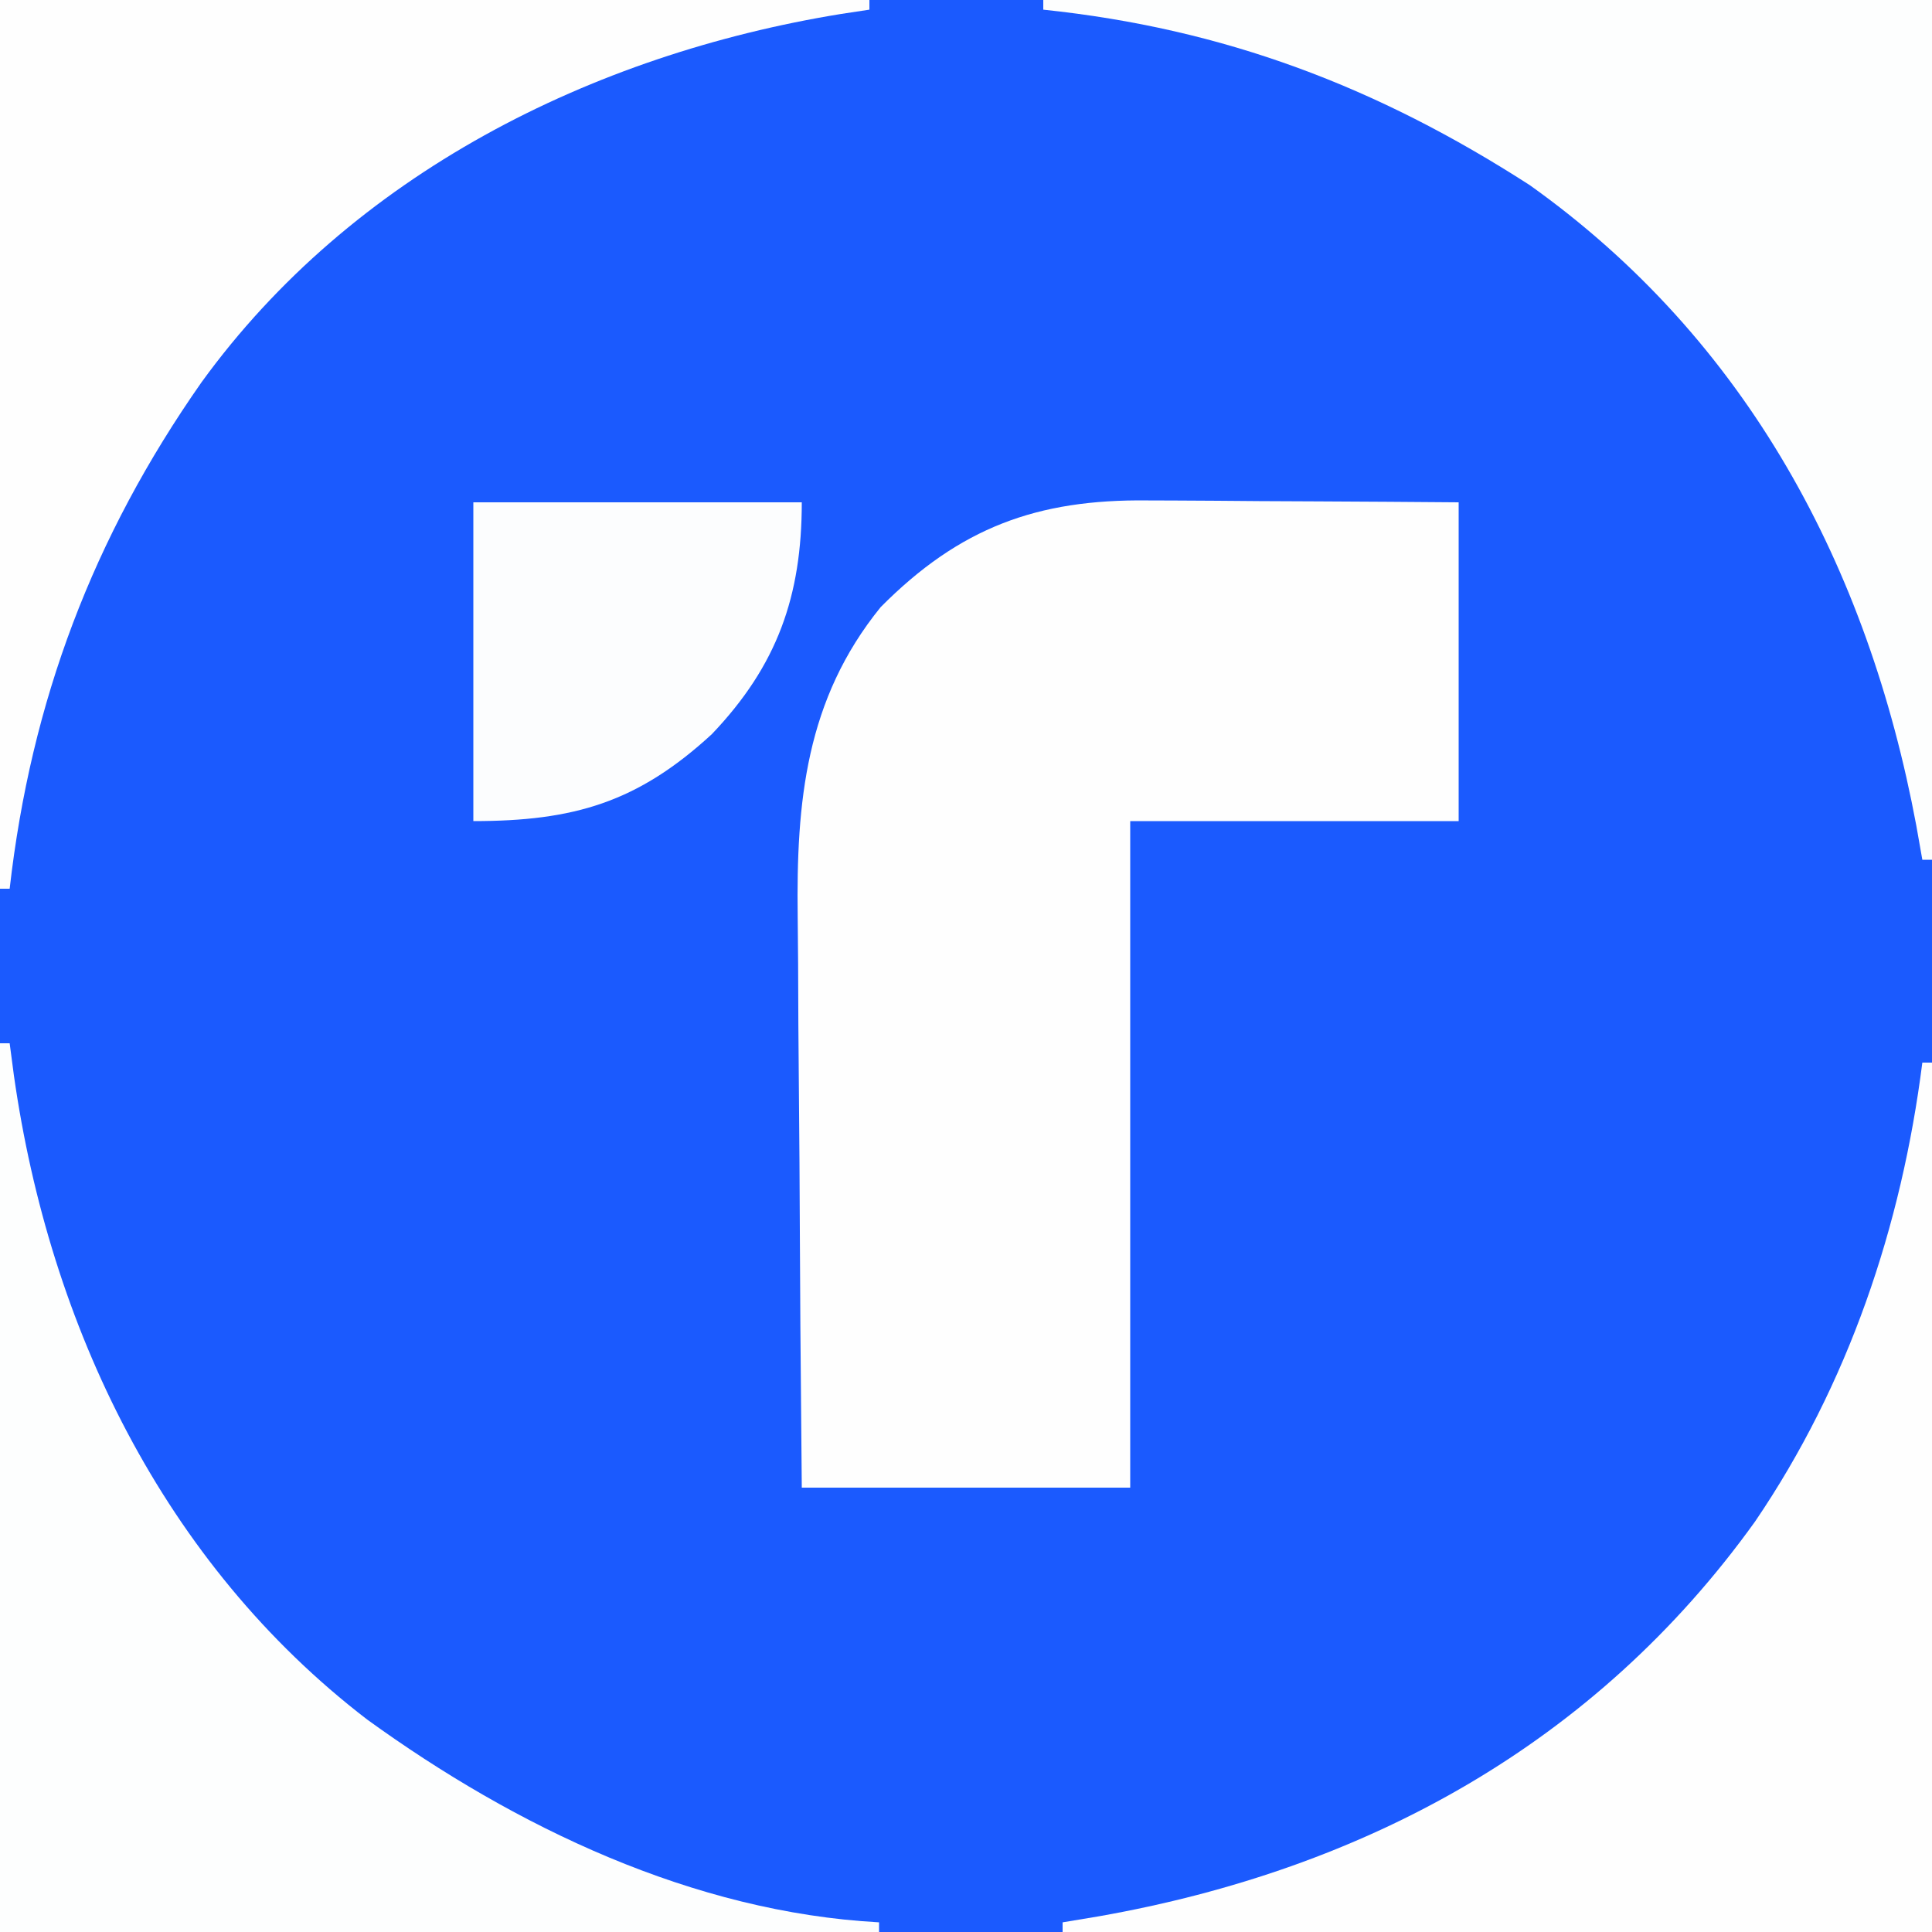 <?xml version="1.0" encoding="UTF-8"?>
<svg version="1.1" xmlns="http://www.w3.org/2000/svg" width="200" height="200">
<rect width="100%" height="100%" fill="#333333" stroke="none"/>
<path d="M0 0 C66 0 132 0 200 0 C200 66 200 132 200 200 C134 200 68 200 0 200 C0 134 0 68 0 0 Z " fill="#1B5AFE" transform="translate(0,0)"/>
<path d="M0 0 C0.924 0.003 1.847 0.006 2.799 0.009 C5.733 0.02 8.667 0.045 11.602 0.07 C13.598 0.08 15.594 0.089 17.59 0.098 C22.469 0.118 27.347 0.157 32.227 0.195 C32.227 11.085 32.227 21.975 32.227 33.195 C21.007 33.195 9.787 33.195 -1.773 33.195 C-1.773 55.965 -1.773 78.735 -1.773 102.195 C-12.993 102.195 -24.213 102.195 -35.773 102.195 C-35.934 84.169 -35.934 84.169 -35.969 76.428 C-35.993 71.165 -36.021 65.903 -36.075 60.641 C-36.119 56.394 -36.143 52.148 -36.153 47.9 C-36.16 46.288 -36.175 44.675 -36.196 43.063 C-36.35 31.205 -35.368 20.617 -27.609 11.047 C-19.422 2.79 -11.381 -0.132 0 0 Z " fill="#FEFEFE" transform="translate(118.773,51.805)"/>
<path d="M0 0 C0.33 0 0.66 0 1 0 C1.147 1.114 1.294 2.228 1.445 3.375 C5.133 29.238 16.902 53.813 38 70 C53.393 81.148 71.762 89.951 91 91 C91 91.33 91 91.66 91 92 C60.97 92 30.94 92 0 92 C0 61.64 0 31.28 0 0 Z " fill="#FDFEFE" transform="translate(0,108)"/>
<path d="M0 0 C29.7 0 59.4 0 90 0 C90 0.33 90 0.66 90 1 C88.546 1.22 88.546 1.22 87.062 1.445 C61.281 5.641 36.442 18.058 20.849 39.59 C9.643 55.59 3.214 72.571 1 92 C0.67 92 0.34 92 0 92 C0 61.64 0 31.28 0 0 Z " fill="#FEFEFE" transform="translate(0,0)"/>
<path d="M0 0 C30.36 0 60.72 0 92 0 C92 29.37 92 58.74 92 89 C91.67 89 91.34 89 91 89 C90.792 87.826 90.585 86.651 90.371 85.441 C85.378 58.729 72.877 35.196 50.352 19.16 C34.543 8.971 18.725 2.96 0 1 C0 0.67 0 0.34 0 0 Z " fill="#FDFEFE" transform="translate(108,0)"/>
<path d="M0 0 C0.33 0 0.66 0 1 0 C1 29.7 1 59.4 1 90 C-28.7 90 -58.4 90 -89 90 C-89 89.67 -89 89.34 -89 89 C-87.753 88.792 -86.507 88.585 -85.223 88.371 C-57.663 83.506 -33.861 70.563 -17.316 47.508 C-7.665 33.323 -2.151 16.952 0 0 Z " fill="#FEFEFE" transform="translate(199,110)"/>
<path d="M0 0 C11.22 0 22.44 0 34 0 C34 9.717 31.459 16.901 24.688 24 C16.987 31.084 10.383 33 0 33 C0 22.11 0 11.22 0 0 Z " fill="#FCFDFE" transform="translate(49,52)"/>
</svg>
